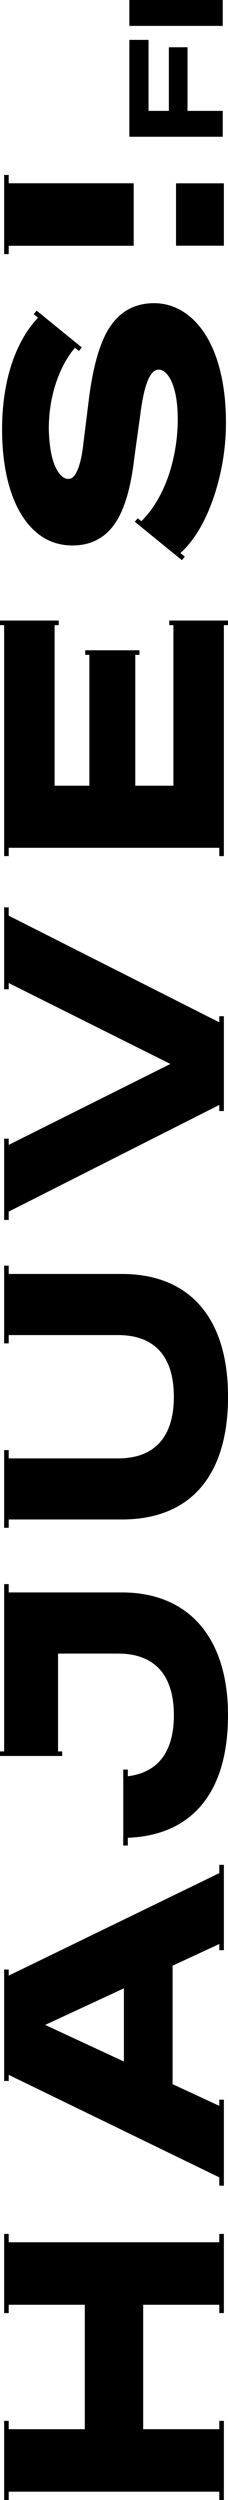 <?xml version="1.0" encoding="UTF-8" standalone="no"?>
<svg
   width="109.689"
   height="1200"
   viewBox="0 0 109.689 1200"
   fill="none"
   version="1.1"
   id="svg11"
   sodipodi:docname="logo_hajuvesi_rotated.svg"
   inkscape:version="1.3.2 (091e20e, 2023-11-25, custom)"
   xmlns:inkscape="http://www.inkscape.org/namespaces/inkscape"
   xmlns:sodipodi="http://sodipodi.sourceforge.net/DTD/sodipodi-0.dtd"
   xmlns="http://www.w3.org/2000/svg"
   xmlns:svg="http://www.w3.org/2000/svg">
  <sodipodi:namedview
     id="namedview11"
     pagecolor="#ffffff"
     bordercolor="#000000"
     borderopacity="0.25"
     inkscape:showpageshadow="2"
     inkscape:pageopacity="0.0"
     inkscape:pagecheckerboard="0"
     inkscape:deskcolor="#d1d1d1"
     inkscape:zoom="0.41851134"
     inkscape:cx="-69.293224"
     inkscape:cy="456.37951"
     inkscape:window-width="2558"
     inkscape:window-height="1360"
     inkscape:window-x="-7"
     inkscape:window-y="0"
     inkscape:window-maximized="0"
     inkscape:current-layer="svg11" />
  <g
     clip-path="url(#clip0_1625_2562)"
     id="g11"
     transform="rotate(-90,600,600)">
    <path
       d="m 263.909,107.699 v -2.197 h 2.974 L 256.46,83.031 h -56.852 l -10.423,22.471 h 2.974 v 2.197 h -41.292 v -2.197 h 3.993 L 204.07,4.188 h -2.929 V 1.991 h 53.489 v 2.197 h -2.929 L 300.899,105.502 h 3.993 v 2.197 z M 228.04,21.728 210.477,59.61 h 35.125 z"
       fill="#000000"
       id="path1" />
    <path
       d="M 728.144,4.188 H 725.17 V 1.991 h 39.301 v 2.197 h -3.993 L 709.289,105.502 h 2.929 v 2.197 h -45.514 v -2.197 h 2.929 L 618.433,4.188 h -3.994 V 1.991 h 38.993 v 2.197 h -2.975 l 38.844,77.79 z"
       fill="#000000"
       id="path2" />
    <path
       d="m 89.724,1.991 v 2.197 h 3.993 V 40.8 H 64.85 33.992 V 4.188 h 3.993 V 1.991 H 0 V 4.188 H 3.993 V 105.502 H 0 v 2.197 h 37.986 v -2.197 h -3.993 V 68.889 H 64.85 93.717 v 36.613 h -3.993 v 2.197 h 37.985 v -2.197 h -3.993 V 4.188 h 3.993 V 1.991 Z"
       fill="#000000"
       id="path3" />
    <path
       d="m 555.172,1.991 v 2.197 h 3.993 V 56.761 c 0,17.585 -10.229,26.876 -29.599,26.876 -19.37,0 -29.599,-9.302 -29.599,-26.876 V 4.188 h 3.993 V 1.991 h -37.299 v 2.197 h 3.993 V 58.626 c 0,32.928 20.927,51.075 58.924,51.075 37.997,0 58.923,-18.615 58.923,-51.075 V 4.188 h 3.993 V 1.991 h -37.299 z"
       fill="#000000"
       id="path4" />
    <path
       d="M 406.285,1.991 H 359.318 V 0 h -2.185 v 29.919 h 2.185 v -1.991 h 46.967 v 28.844 c 0,17.585 -10.228,26.876 -29.599,26.876 -17.539,0 -27.539,-7.654 -29.278,-22.162 h 3.203 v -2.197 h -3.993 v 0.023 h -28.477 v -0.023 h -3.994 v 2.197 h 3.719 c 1.201,31.109 21.967,48.203 58.843,48.203 36.876,0 58.924,-18.615 58.924,-51.063 V 4.188 h 3.993 V 1.991 h -33.318 z"
       fill="#000000"
       id="path5" />
    <path
       d="M 902.134,28.26 V 0 h -2.197 v 1.991 h -106.863 -0.012 -3.993 v 2.197 h 3.993 V 105.501 h -3.993 v 2.197 h 3.993 0.012 106.863 v 1.991 h 2.197 V 81.429 h -2.197 v 2.002 H 822.856 V 65.09 h 62.813 v 1.991 h 2.197 v -26.075 h -2.197 v 1.991 H 822.856 V 26.27 h 77.081 v 1.991 z"
       fill="#000000"
       id="path6" />
    <path
       d="m 1112,84.689 h -29.94 v 20.811 2.197 H 1112 v -2.197 z"
       fill="#000000"
       id="path7" />
    <path
       d="M 1112.03,64.313 V 33.478 4.188 h 3.99 V 1.991 h -3.99 -29.99 -0.01 -4 v 2.197 h 4 V 64.313 Z"
       fill="#000000"
       id="path8" />
    <path
       d="m 1042.82,52.676 c -7.34,-4.702 -19.18,-8.078 -35.2,-10.011 l -19.893,-2.471 c -6.419,-0.698 -11.155,-1.796 -14.084,-3.238 -3.604,-1.773 -3.536,-3.513 -3.513,-4.165 0,-1.487 0.881,-2.895 2.689,-4.302 2.048,-1.59 4.897,-2.815 8.478,-3.615 3.741,-0.835 8.101,-1.304 12.94,-1.396 5.138,0 10.233,0.538 15.153,1.602 4.89,1.064 9.52,2.62 13.75,4.645 3.87,1.854 7.18,4.005 9.92,6.35 l -1.54,1.888 1.71,1.384 17.67,-21.727 -1.71,-1.384 -1.67,2.048 -1.17,-1.041 c -3.68,-3.307 -8.29,-6.247 -13.7,-8.741 -5.39,-2.483 -11.43,-4.371 -17.99,-5.618 -6.53,-1.247 -13.5,-1.888 -20.709,-1.888 -10.743,0 -20.377,1.293 -28.66,3.856 -8.421,2.597 -15.08,6.464 -19.806,11.476 -4.851,5.137 -7.311,11.373 -7.311,18.512 0,8.764 3.536,15.64 10.492,20.423 6.762,4.657 17.288,7.746 32.128,9.428 l 19.756,2.746 c 7.99,0.984 13.86,2.311 17.45,3.947 4.57,2.094 4.57,4.256 4.57,4.966 0,1.499 -0.83,2.895 -2.51,4.256 -1.91,1.545 -4.69,2.757 -8.27,3.593 -3.73,0.881 -8.17,1.316 -13.194,1.316 -6.395,0 -12.905,-0.767 -19.358,-2.277 -6.419,-1.499 -12.3,-3.684 -17.471,-6.464 -4.875,-2.631 -8.868,-5.583 -11.945,-8.776 l 1.418,-1.75 -1.704,-1.384 -18.432,22.665 1.704,1.385 1.728,-2.128 0.16,0.183 c 3.982,4.359 9.359,8.215 15.984,11.464 6.544,3.204 13.947,5.744 22.002,7.552 8.043,1.807 16.258,2.723 24.393,2.723 11.205,0 21.185,-1.396 29.705,-4.131 8.64,-2.78 15.45,-6.853 20.28,-12.105 4.93,-5.366 7.43,-11.613 7.43,-18.581 -0.11,-9.142 -4.04,-16.27 -11.72,-21.19 z"
       fill="#000000"
       id="path9" />
    <path
       d="m 1177.31,90.215 h -30.54 V 107.16 h -12.41 V 62.23 h 46.5 v 9.233 h -34.09 v 9.771 h 30.54 z"
       fill="#000000"
       id="path10" />
    <path
       d="m 1200,62.23 h -12.43 V 107.16 H 1200 Z"
       fill="#000000"
       id="path11" />
  </g>
  <defs
     id="defs11">
    <clipPath
       id="clip0_1625_2562">
      <rect
         width="1200"
         height="109.689"
         fill="#ffffff"
         id="rect11"
         x="0"
         y="0" />
    </clipPath>
  </defs>
</svg>
